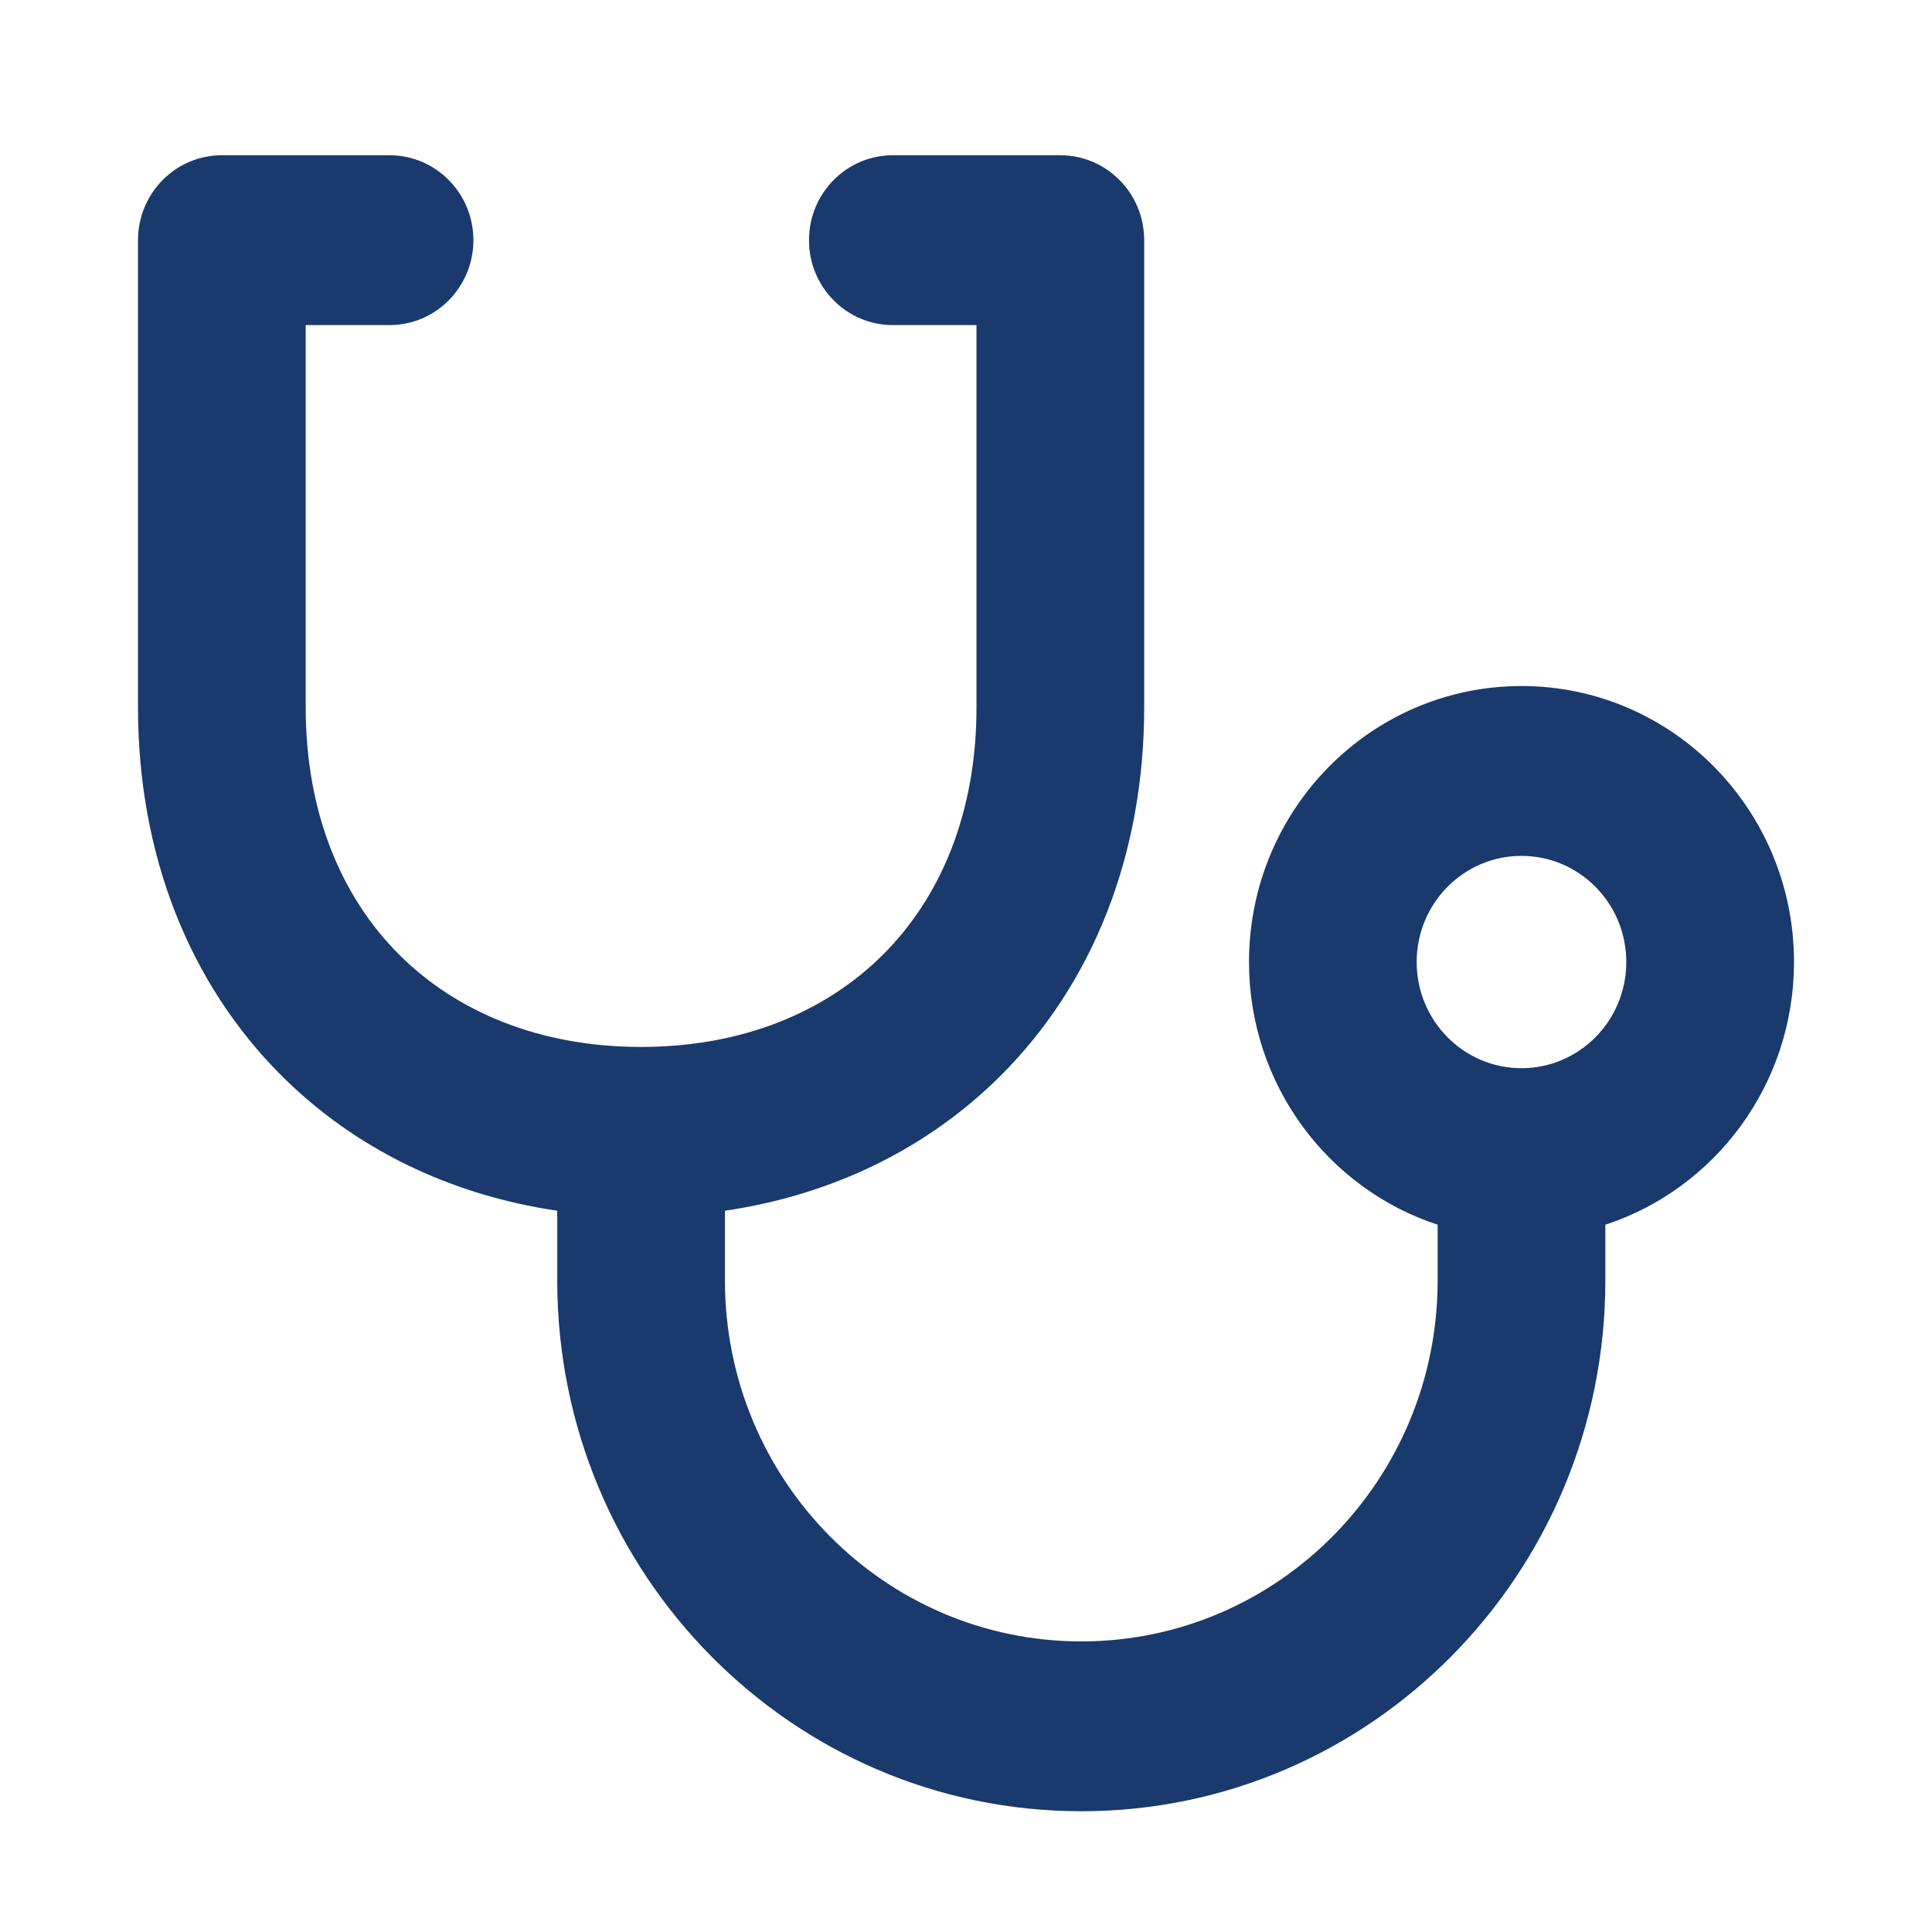<svg width="56" height="56" viewBox="0 0 56 56" fill="none" xmlns="http://www.w3.org/2000/svg">
<g id="Stethoscope">
<path id="Shape" d="M6.43 4.5C5.088 4.5 4 5.602 4 6.962L4 20.5C4 24.786 5.493 28.516 8.158 31.176C10.278 33.293 13.043 34.636 16.152 35.094V37.115C16.152 45.612 22.953 52.5 31.342 52.5C39.731 52.5 46.532 45.612 46.532 37.115V35.499C49.705 34.461 52 31.444 52 27.885C52 23.466 48.464 19.885 44.101 19.885C39.739 19.885 36.203 23.466 36.203 27.885C36.203 31.444 38.498 34.461 41.671 35.499V37.115C41.671 42.893 37.046 47.577 31.342 47.577C25.637 47.577 21.013 42.893 21.013 37.115V35.094C24.121 34.636 26.887 33.293 29.007 31.176C31.671 28.516 33.165 24.786 33.165 20.5V6.962C33.165 5.602 32.076 4.5 30.734 4.5H25.879C24.537 4.5 23.449 5.602 23.449 6.962C23.449 8.321 24.537 9.423 25.879 9.423H28.304V20.5C28.304 23.598 27.244 26.023 25.595 27.67C23.939 29.323 21.537 30.346 18.582 30.346C15.628 30.346 13.225 29.323 11.57 27.67C9.92 26.023 8.861 23.598 8.861 20.5L8.861 9.423H11.291C12.633 9.423 13.722 8.321 13.722 6.962C13.722 5.602 12.633 4.5 11.291 4.5H6.43ZM44.101 24.808C45.779 24.808 47.139 26.185 47.139 27.885C47.139 29.584 45.779 30.962 44.101 30.962C42.423 30.962 41.063 29.584 41.063 27.885C41.063 26.185 42.423 24.808 44.101 24.808Z" fill="#1A3A6D"/>
</g>
</svg>
